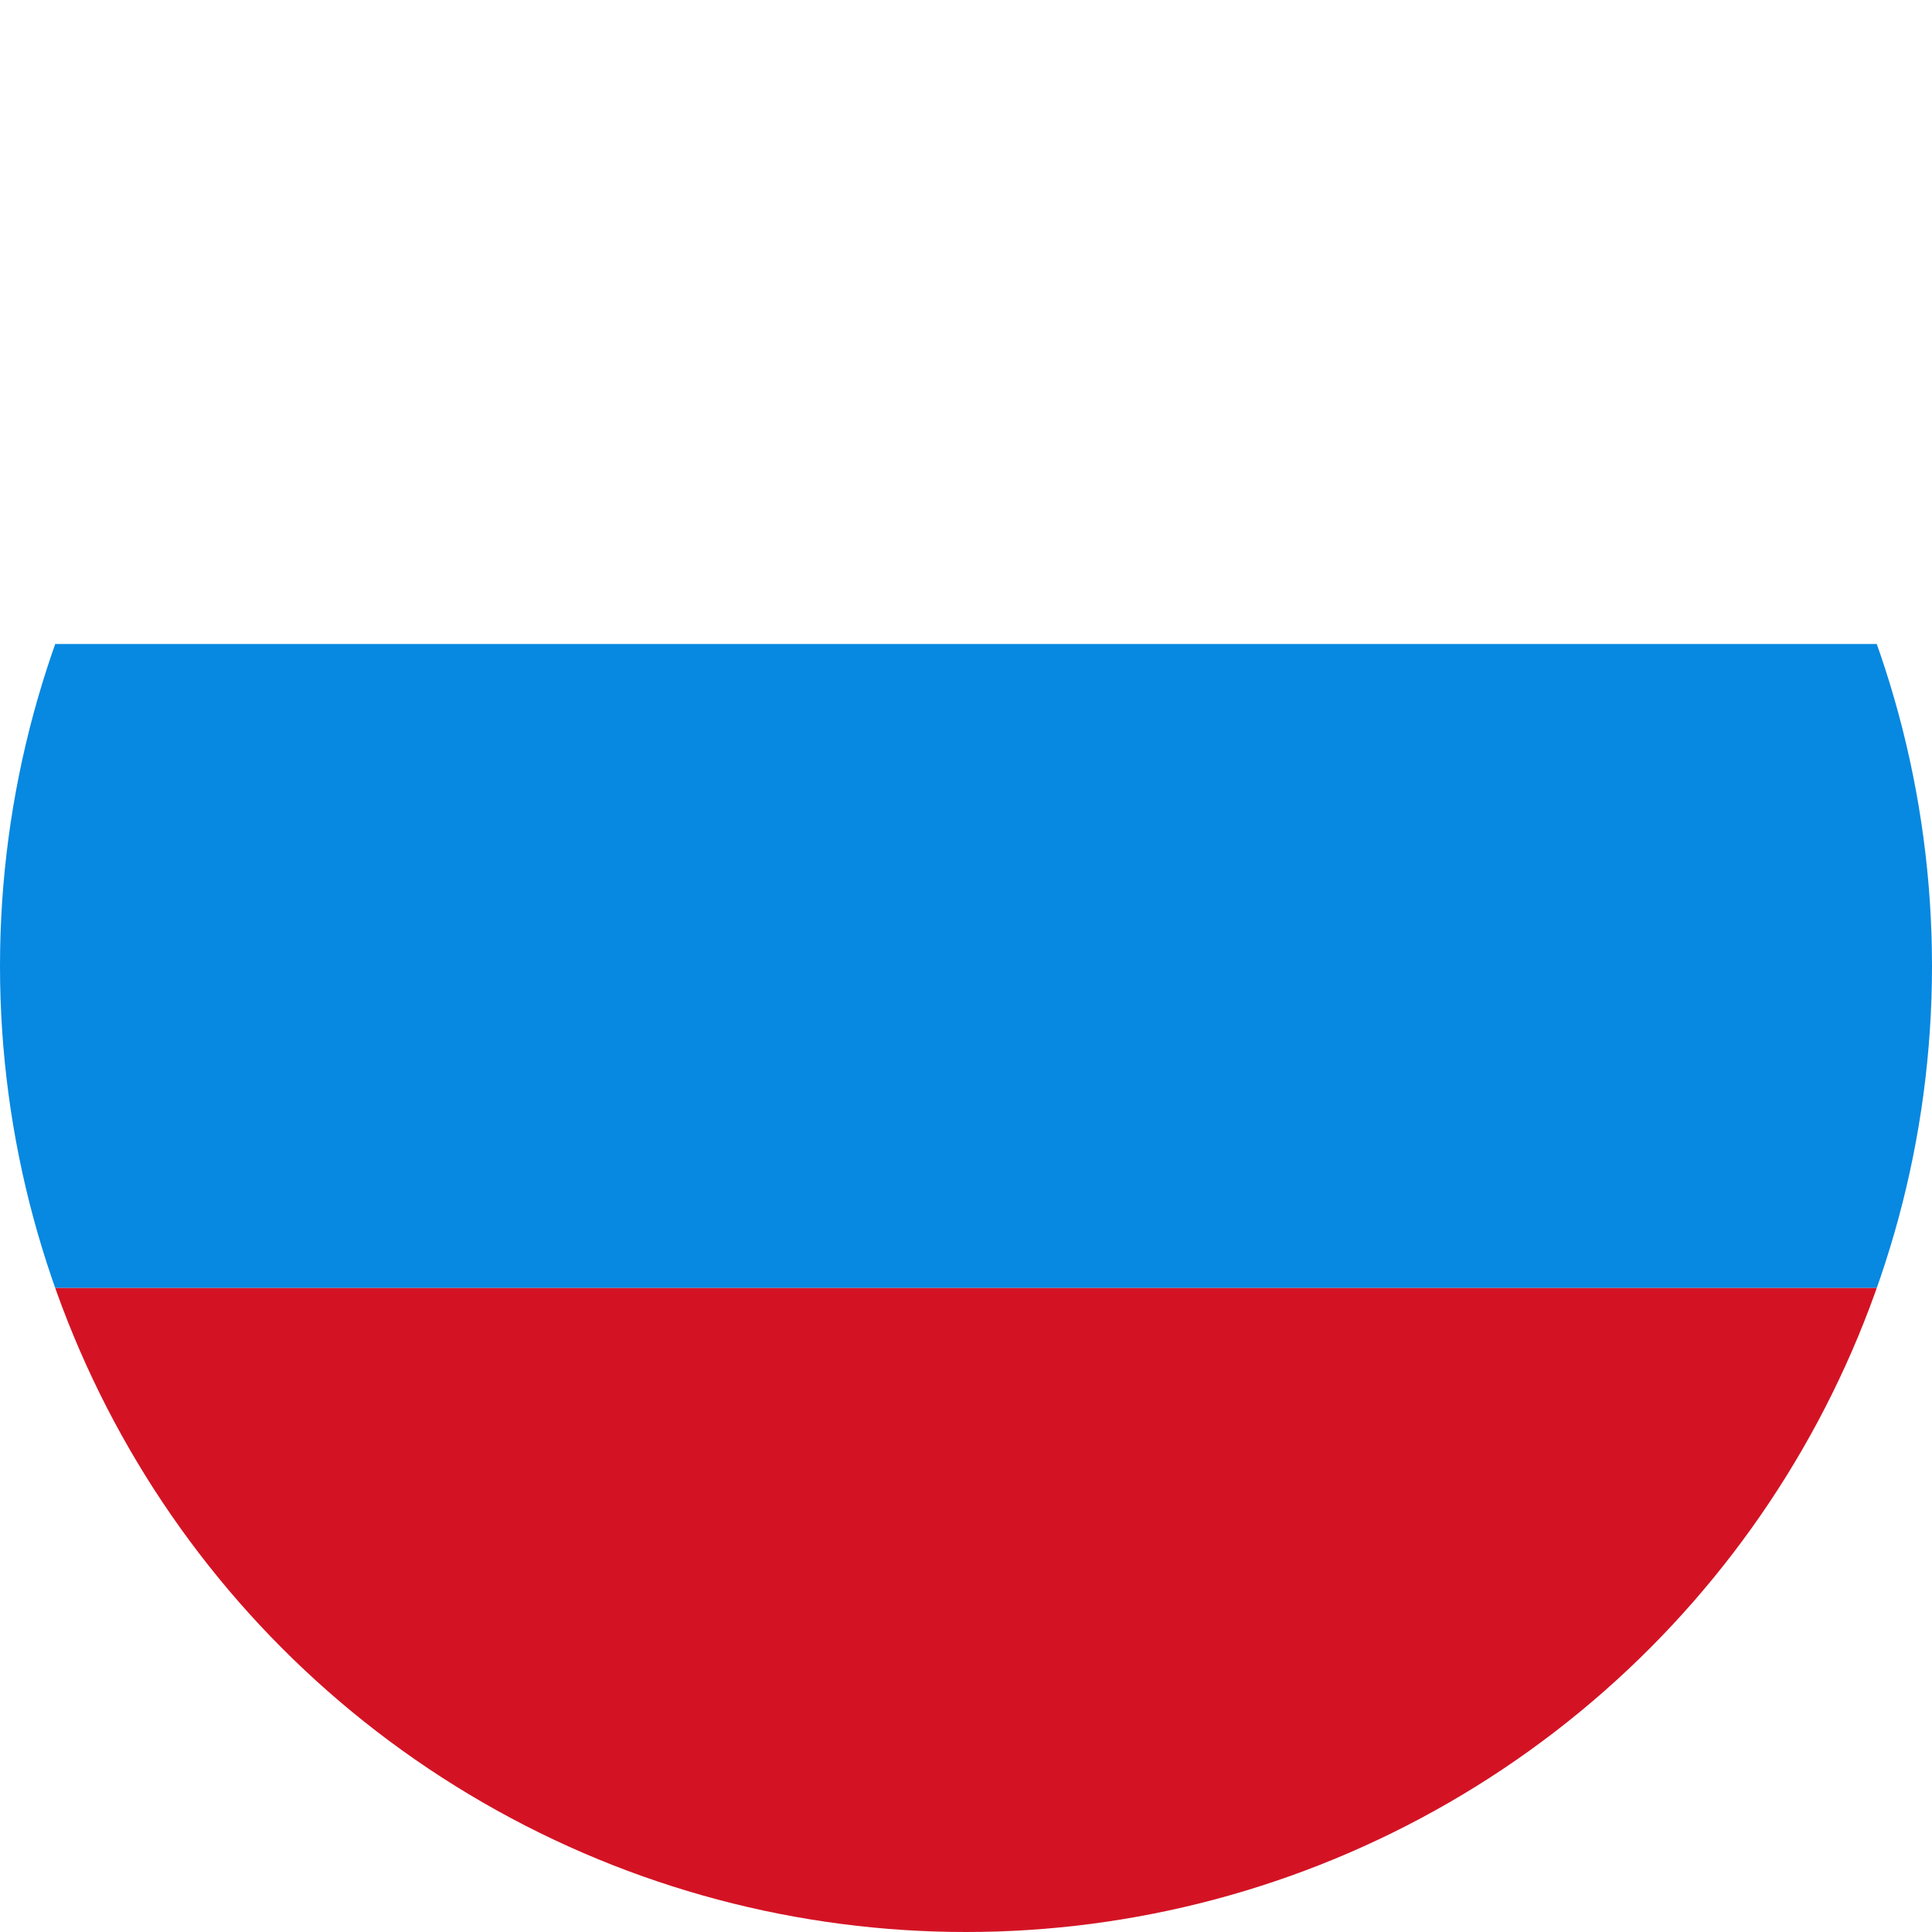 <svg xmlns="http://www.w3.org/2000/svg" xmlns:xlink="http://www.w3.org/1999/xlink" viewBox="0 0 27 27">
  <defs>
    <style>
      .cls-1 {
        fill: #d8d8d8;
        stroke: #fff;
        stroke-miterlimit: 10;
        stroke-width: 2px;
      }

      .cls-2 {
        clip-path: url(#clip-path);
      }

      .cls-3 {
        fill: #fff;
      }

      .cls-4 {
        fill: #0788e1;
      }

      .cls-5 {
        fill: #d31324;
      }
    </style>
    <clipPath id="clip-path">
      <circle id="Oval" class="cls-1" cx="13.5" cy="13.5" r="13.5"/>
    </clipPath>
  </defs>
  <g id="Ru-flag" class="cls-2">
    <rect id="Mask" class="cls-3" width="27" height="27"/>
    <rect id="Rectangle_2" data-name="Rectangle 2" class="cls-3" width="27" height="9"/>
    <rect id="Rectangle_2-2" data-name="Rectangle 2" class="cls-4" width="27" height="9" transform="translate(0 9)"/>
    <rect id="Rectangle_2-3" data-name="Rectangle 2" class="cls-5" width="27" height="9" transform="translate(0 18)"/>
  </g>
</svg>
